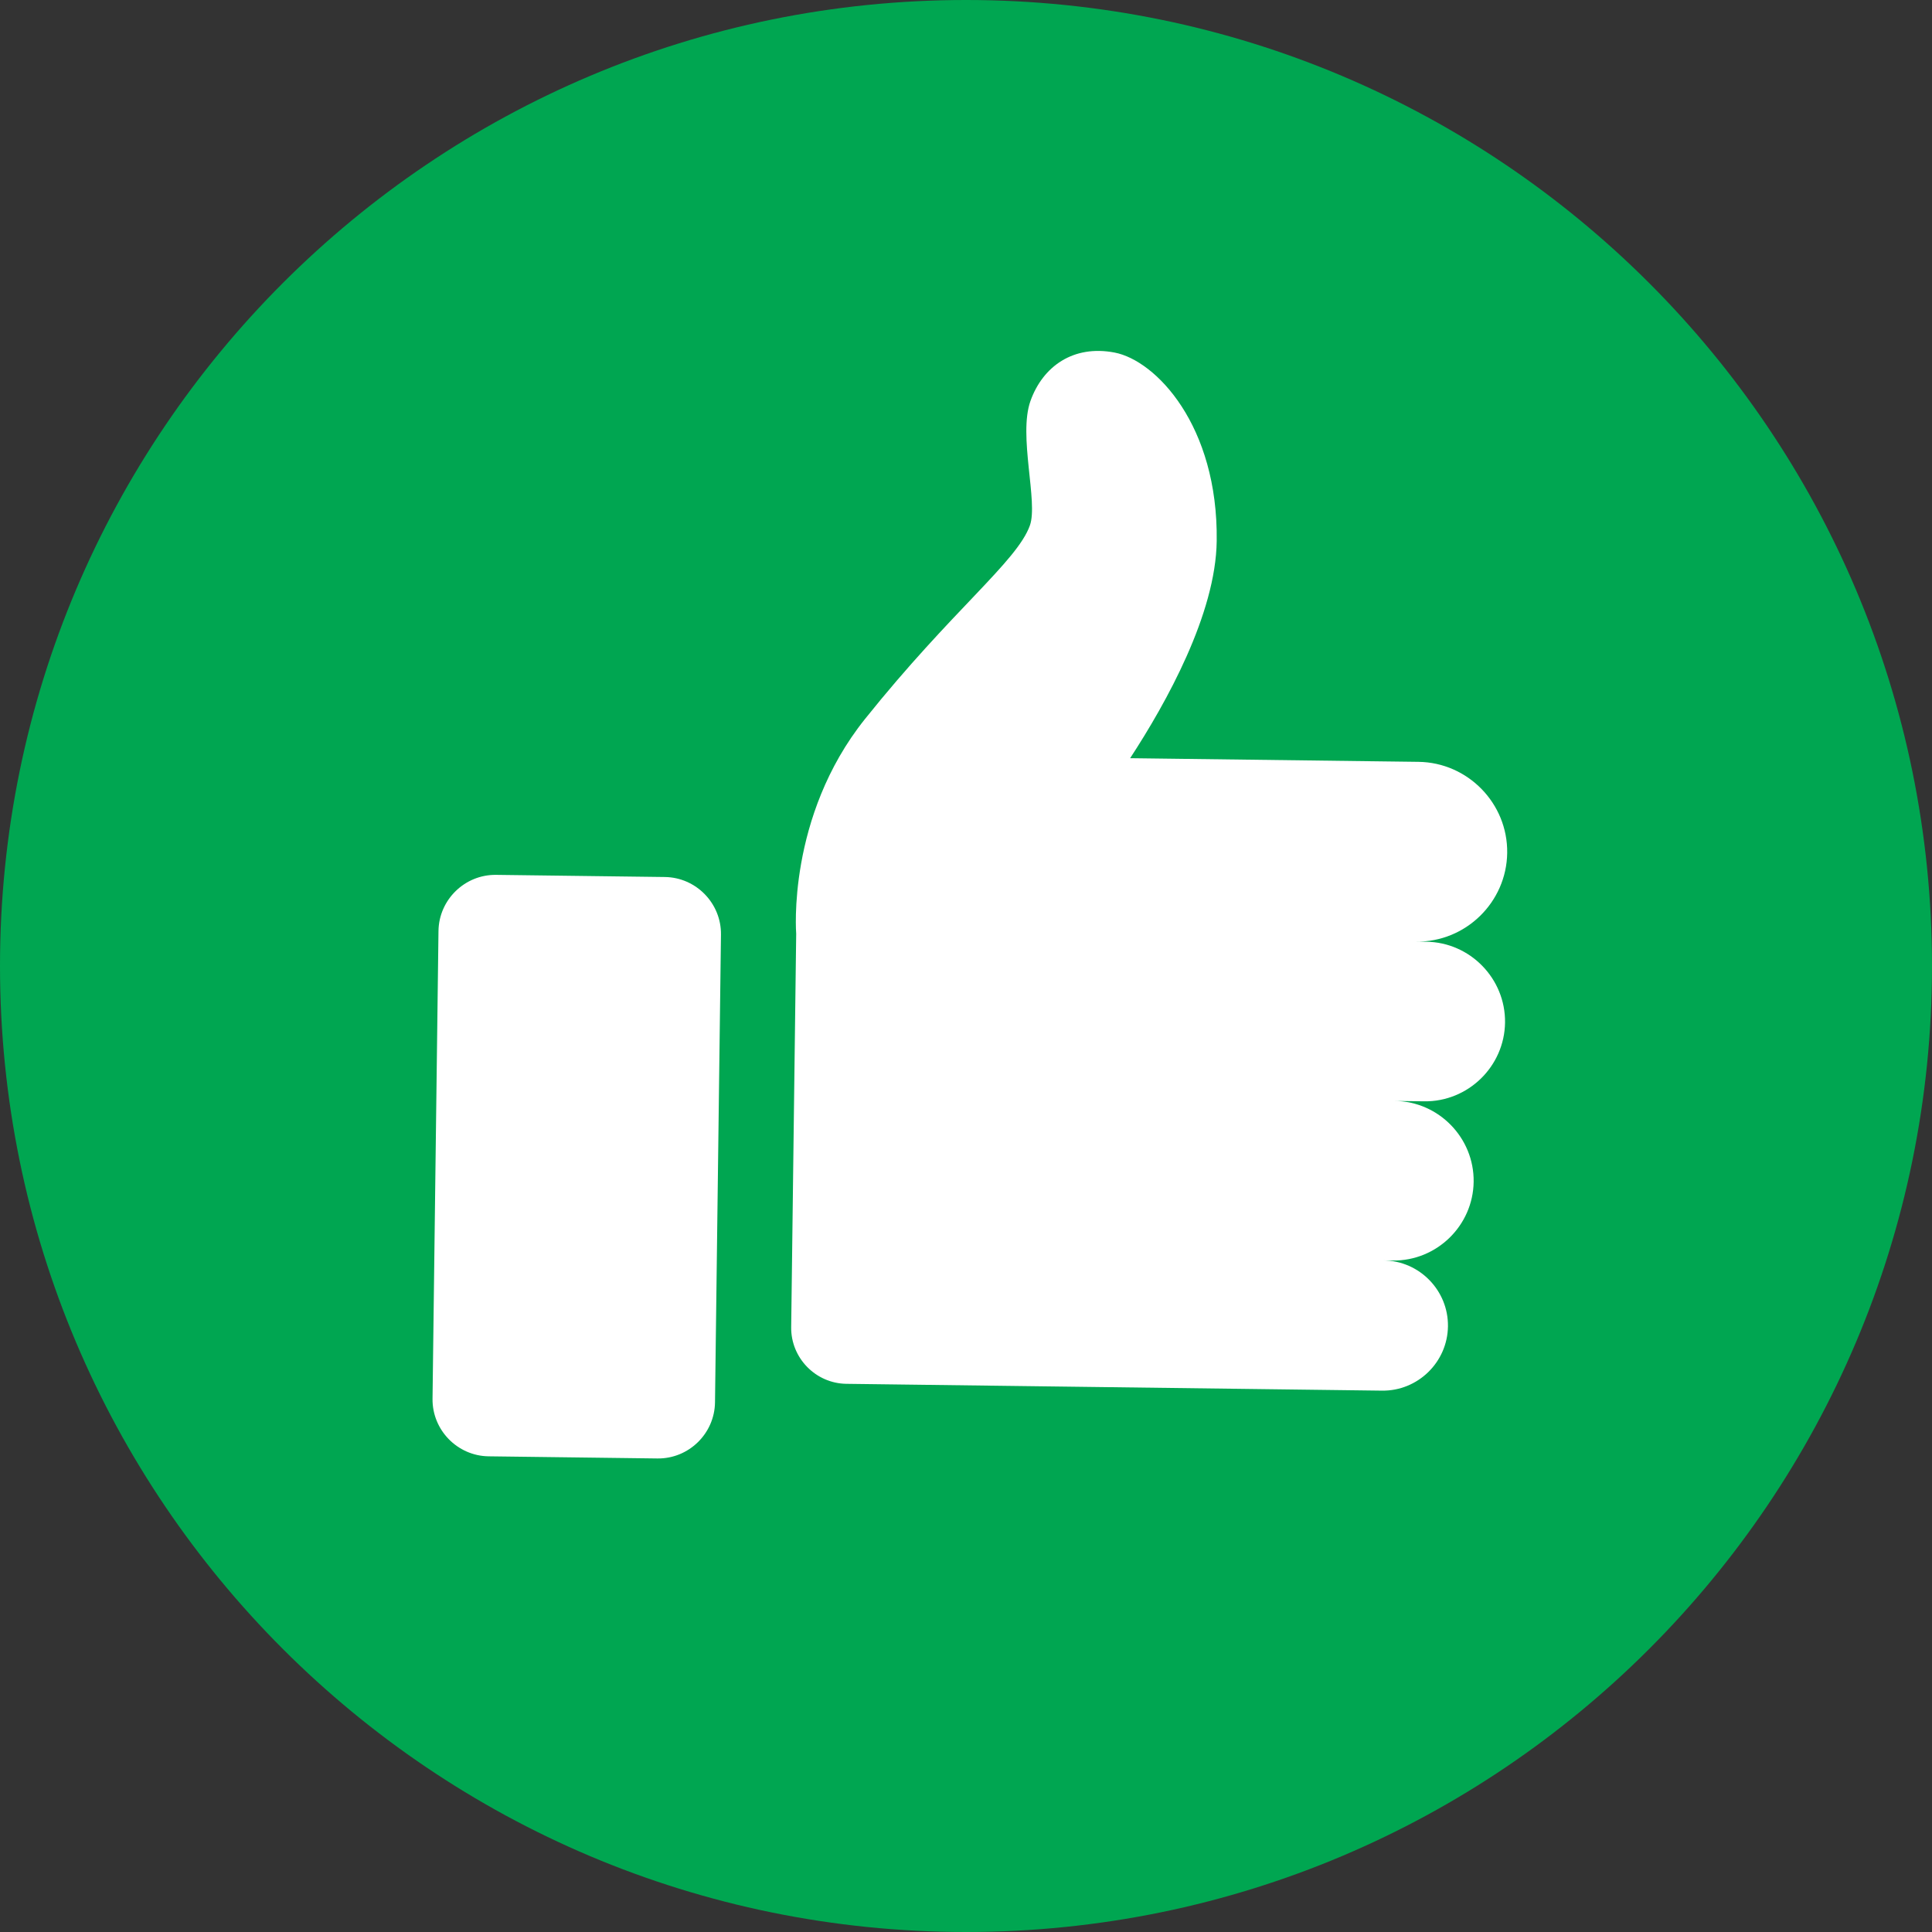 <?xml version="1.0" encoding="UTF-8" standalone="no"?><svg xmlns="http://www.w3.org/2000/svg" xmlns:xlink="http://www.w3.org/1999/xlink" fill="#000000" height="500" preserveAspectRatio="xMidYMid meet" version="1" viewBox="0.0 0.0 500.0 500.0" width="500" zoomAndPan="magnify"><rect x="0.0" y="0.0" width="500.0" height="500.0" fill="#333333" stroke="none"/><g><g id="change1_1"><path d="M 500 250 C 500 388.07 388.07 500 250 500 C 111.93 500 0 388.07 0 250 C 0 111.93 111.93 0 250 0 C 388.07 0 500 111.93 500 250" fill="#00a651"/></g><g id="change2_1"><path d="M 172.055 226.969 L 128.383 226.414 C 120.289 226.309 113.582 232.852 113.48 240.941 L 111.938 361.992 C 111.836 370.086 118.375 376.793 126.469 376.895 L 170.141 377.449 C 178.234 377.555 184.941 371.016 185.043 362.922 L 186.586 241.871 C 186.688 233.781 180.148 227.07 172.055 226.969" fill="#ffffff"/></g><g id="change2_2"><path d="M 369.113 243.719 L 366.504 243.688 C 379.297 243.848 389.898 233.516 390.062 220.719 C 390.223 207.93 379.891 197.328 367.098 197.164 L 292.48 196.219 C 301.871 181.84 314.645 158.883 314.883 140.004 C 315.266 110.094 299.098 93.273 288.441 91.238 C 277.785 89.203 269.883 94.801 266.68 103.777 C 263.48 112.758 268.723 129.926 266.531 136.004 C 263.156 145.363 246.531 157.754 223.852 186.086 C 203.59 211.402 206.055 241.645 206.055 241.645 L 205.527 282.945 L 205.004 324.242 L 204.758 343.469 C 204.656 351.434 211.09 358.031 219.051 358.133 L 357.664 359.898 C 366.934 360.016 374.613 352.527 374.73 343.258 C 374.852 333.988 367.363 326.309 358.094 326.191 L 360.469 326.223 C 371.824 326.363 381.234 317.191 381.379 305.836 C 381.523 294.48 372.352 285.066 360.992 284.922 L 368.59 285.02 C 379.945 285.164 389.355 275.988 389.504 264.633 C 389.645 253.277 380.473 243.863 369.113 243.719" fill="#ffffff"/></g></g></svg>